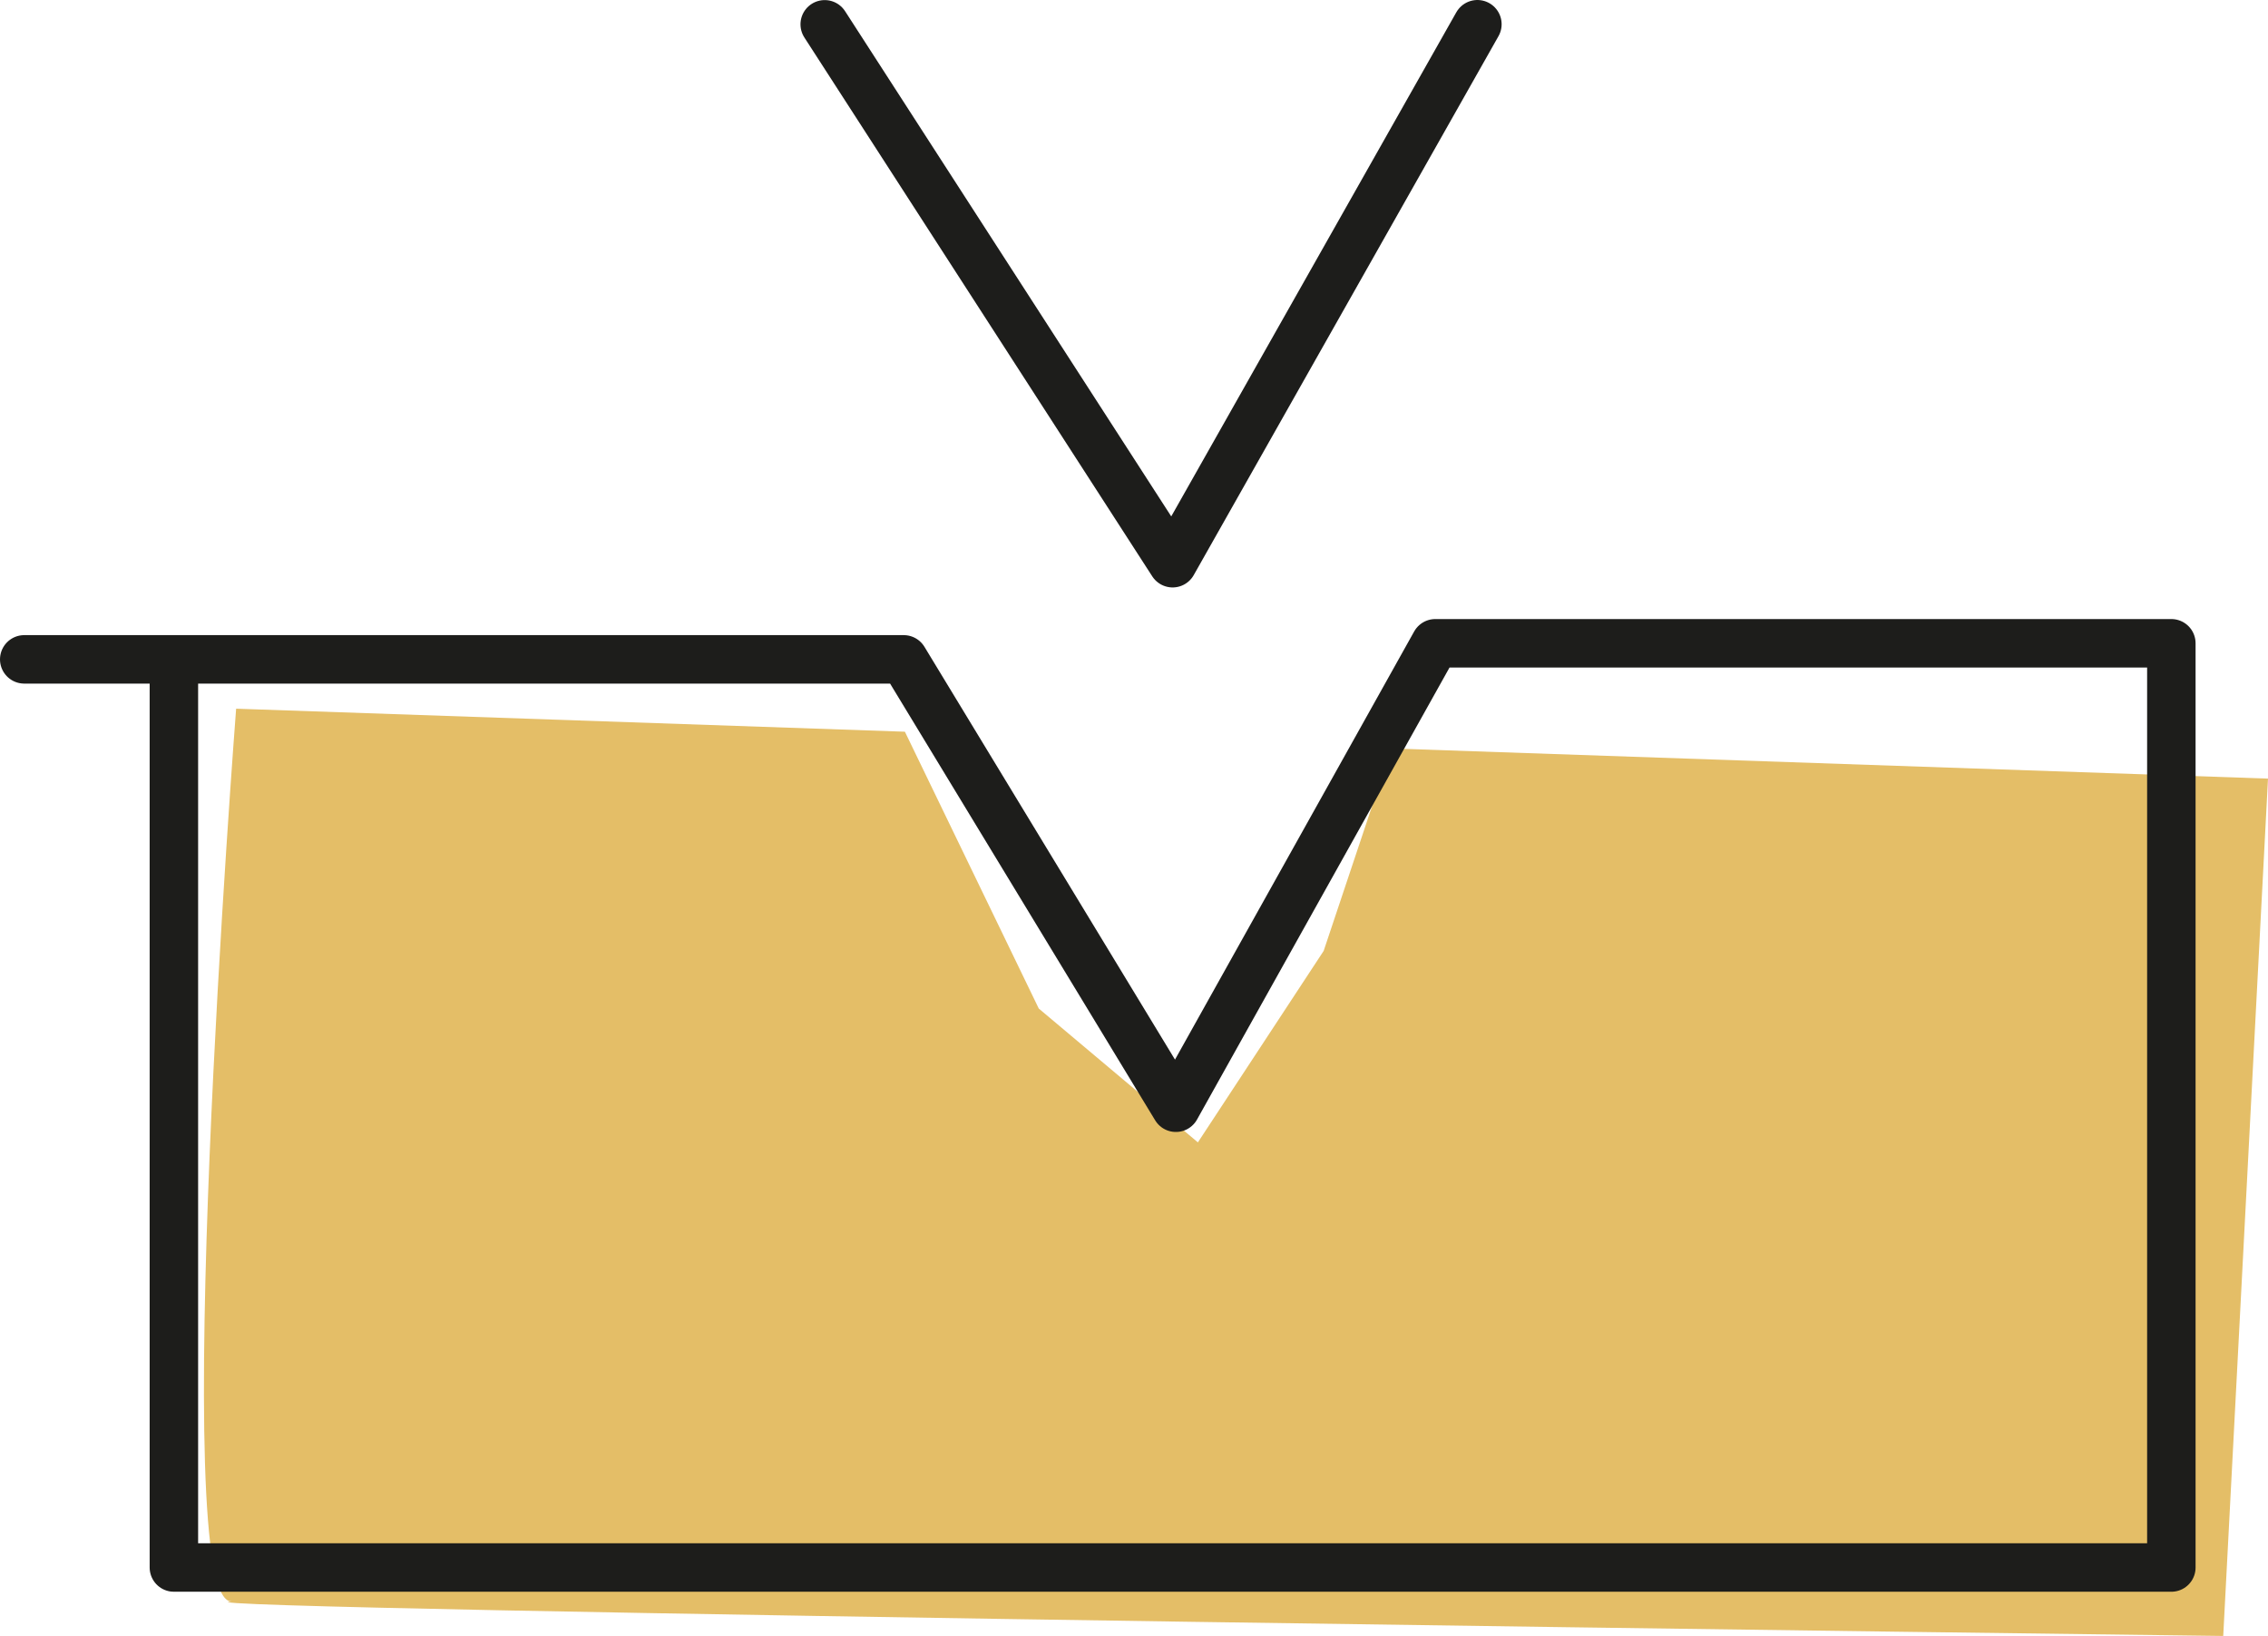 <?xml version="1.0" encoding="UTF-8"?>
<svg id="Ebene_1" data-name="Ebene 1" xmlns="http://www.w3.org/2000/svg" xmlns:xlink="http://www.w3.org/1999/xlink" viewBox="0 0 523.28 377.39">
  <defs>
    <style>
      .cls-1, .cls-2 {
        fill: none;
      }

      .cls-2 {
        stroke: #1d1d1b;
        stroke-linecap: round;
        stroke-linejoin: round;
        stroke-width: 11.18px;
      }

      .cls-3 {
        fill: #e4be67;
      }

      .cls-4 {
        clip-path: url(#clippath);
      }
    </style>
    <clipPath id="clippath">
      <polygon class="cls-1" points="0 377.39 523.27 377.39 523.27 0 0 0 0 377.39 0 377.39"/>
    </clipPath>
  </defs>
  <path class="cls-3" d="M54.48,163.48s-15.98,206.5-1.06,205.92c-23.69,1.92,459.53,7.98,459.53,7.98l10.33-197.77-202.26-6.96-15.62,46.7-29.02,44.17-36.71-30.87-30.89-63.86-154.29-5.31h0Z"/>
  <g class="cls-4">
    <path class="cls-2" d="M190.28,5.61l80.27,124.31L340.87,5.59M5.59,152.1h202.92l62.79,103.43,59.86-107.14h169.82v213.2H40.12v-205.77"/>
  </g>
</svg>